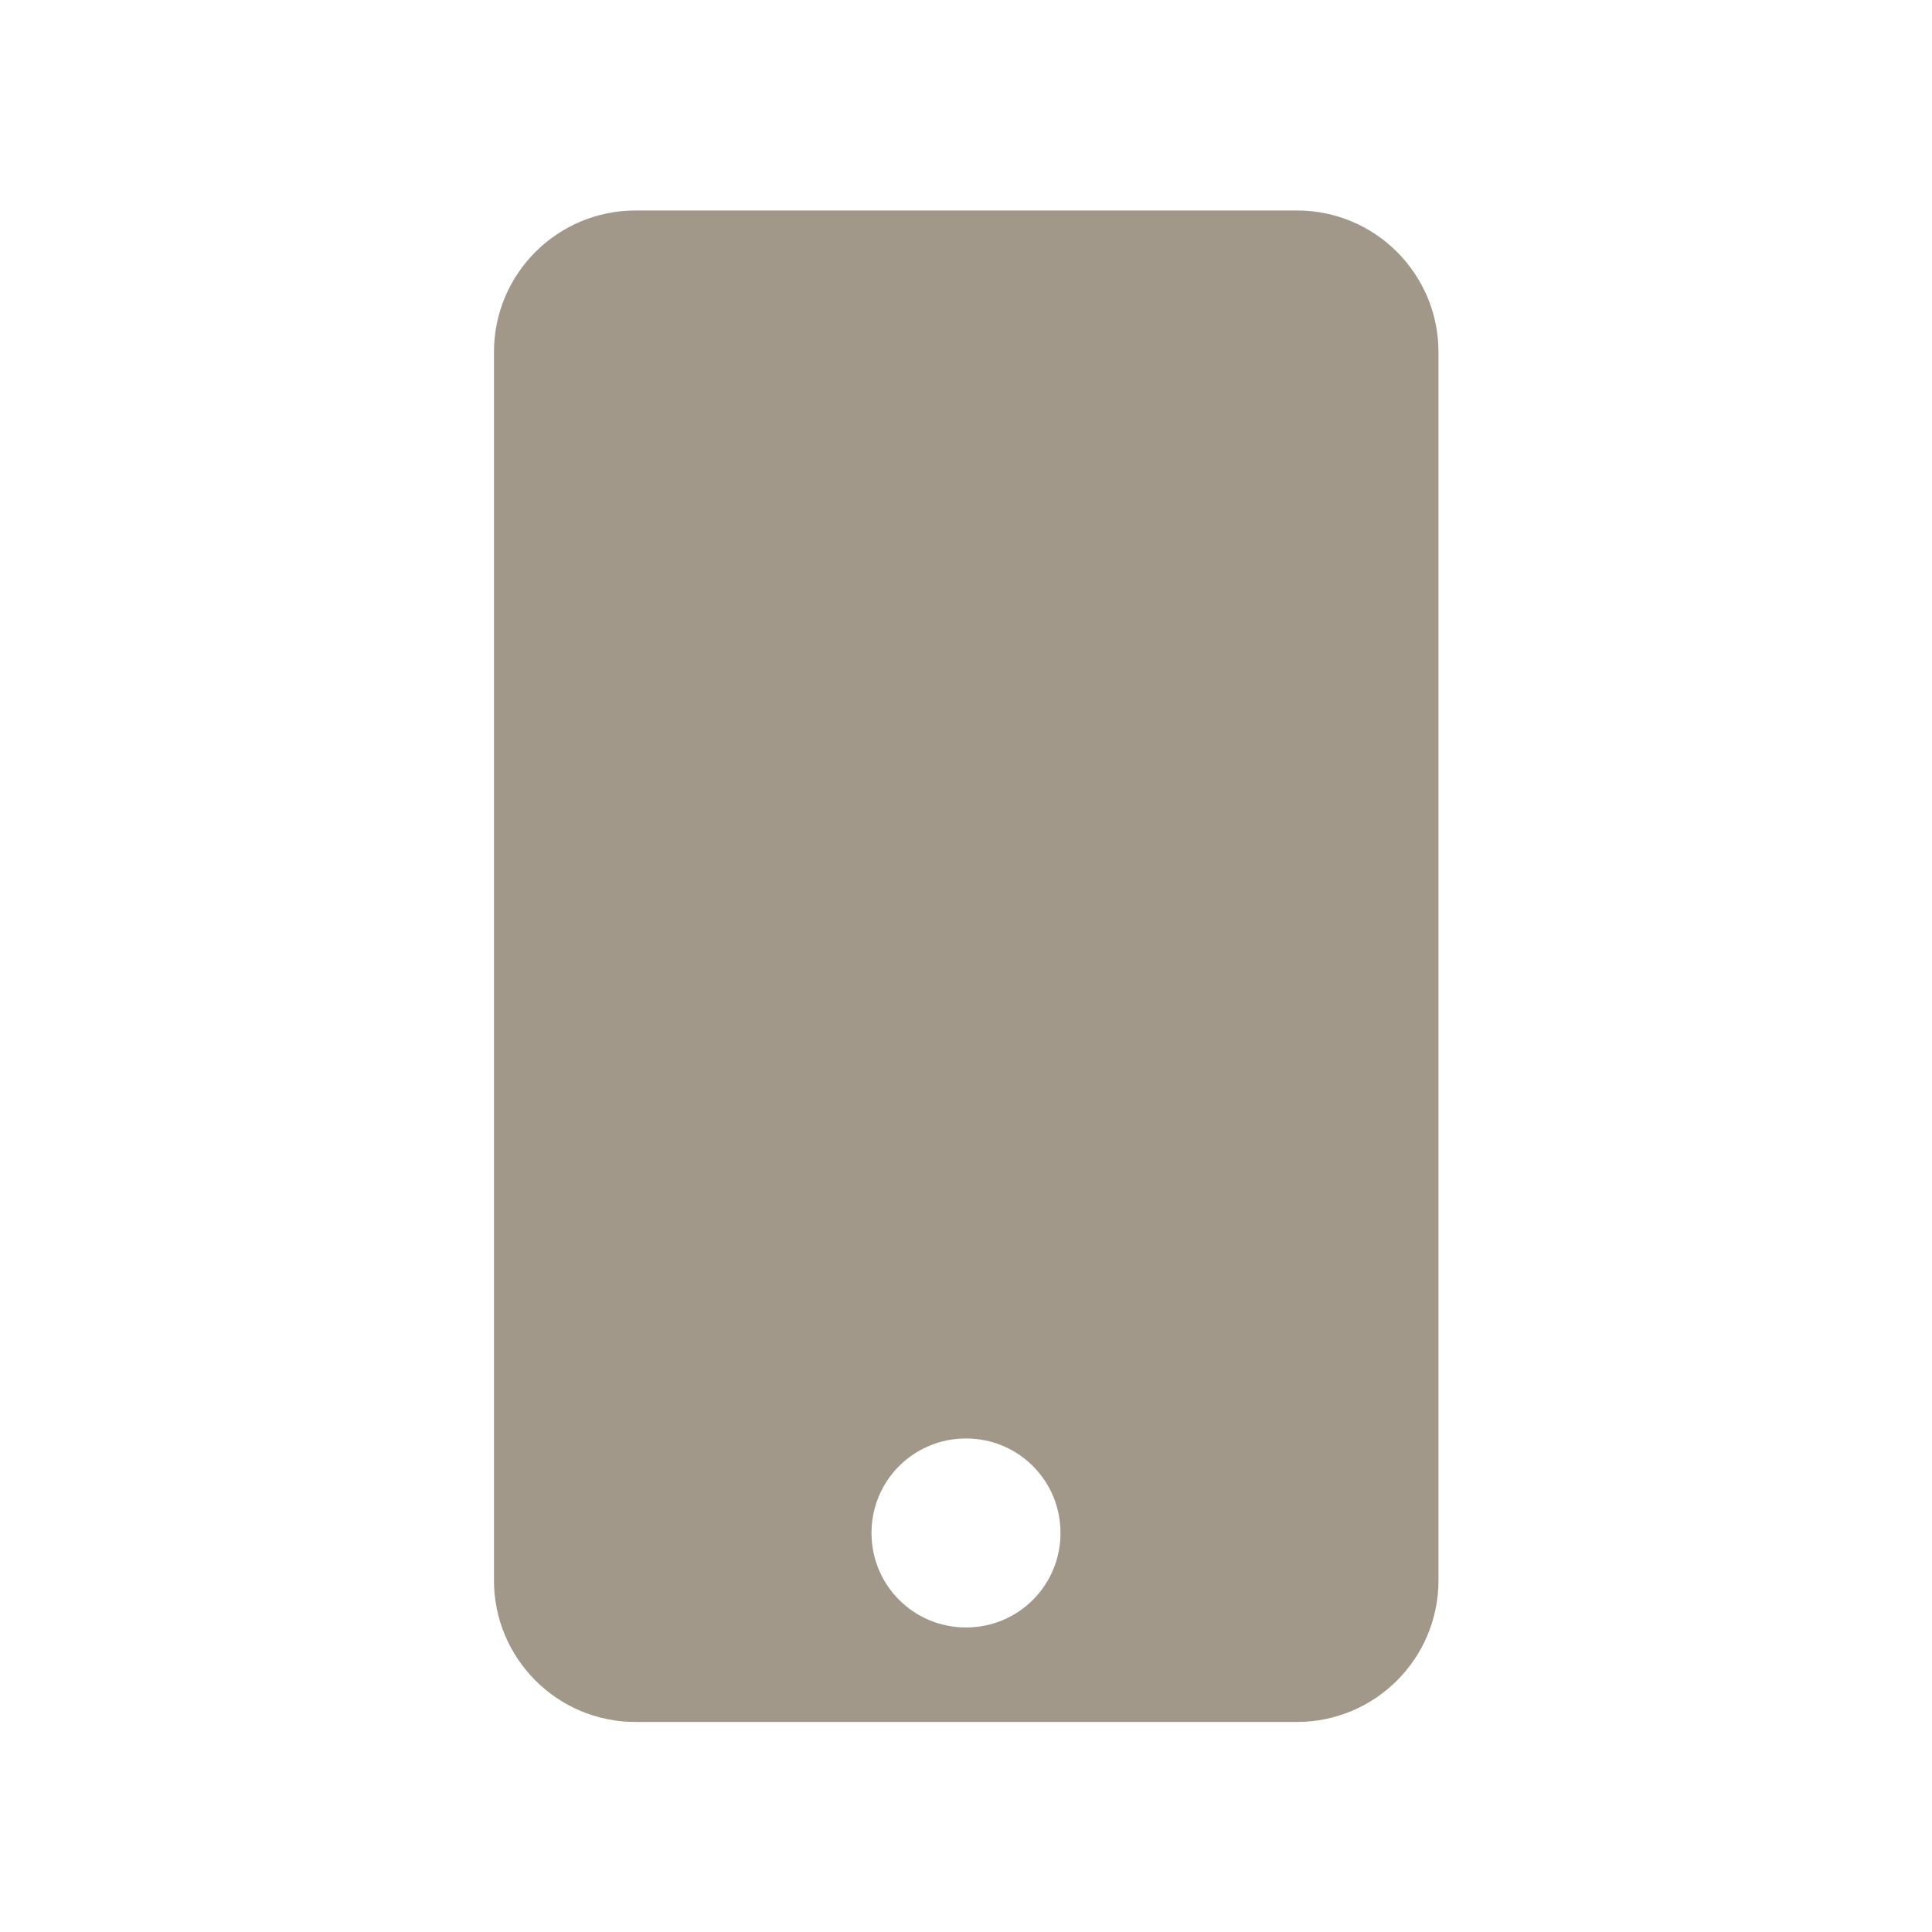 <?xml version="1.0" encoding="UTF-8"?> <svg xmlns="http://www.w3.org/2000/svg" id="Layer_2" viewBox="0 0 43.14 43.14"><defs><style> .cls-1 { fill: none; } .cls-2 { fill: #a1988a; } </style></defs><g id="Layer_1-2" data-name="Layer_1"><rect class="cls-1" width="43.14" height="43.14"></rect><path class="cls-2" d="M32.12,7.86v27.43c0,1.75-1.42,3.16-3.16,3.16h-14.77c-1.75,0-3.16-1.42-3.16-3.16V7.86c0-1.75,1.42-3.16,3.16-3.16h14.77c1.75,0,3.16,1.42,3.16,3.16ZM23.68,34.23c0-1.17-.94-2.11-2.11-2.11s-2.11.94-2.11,2.11.94,2.11,2.11,2.11,2.11-.94,2.11-2.11Z"></path></g></svg> 